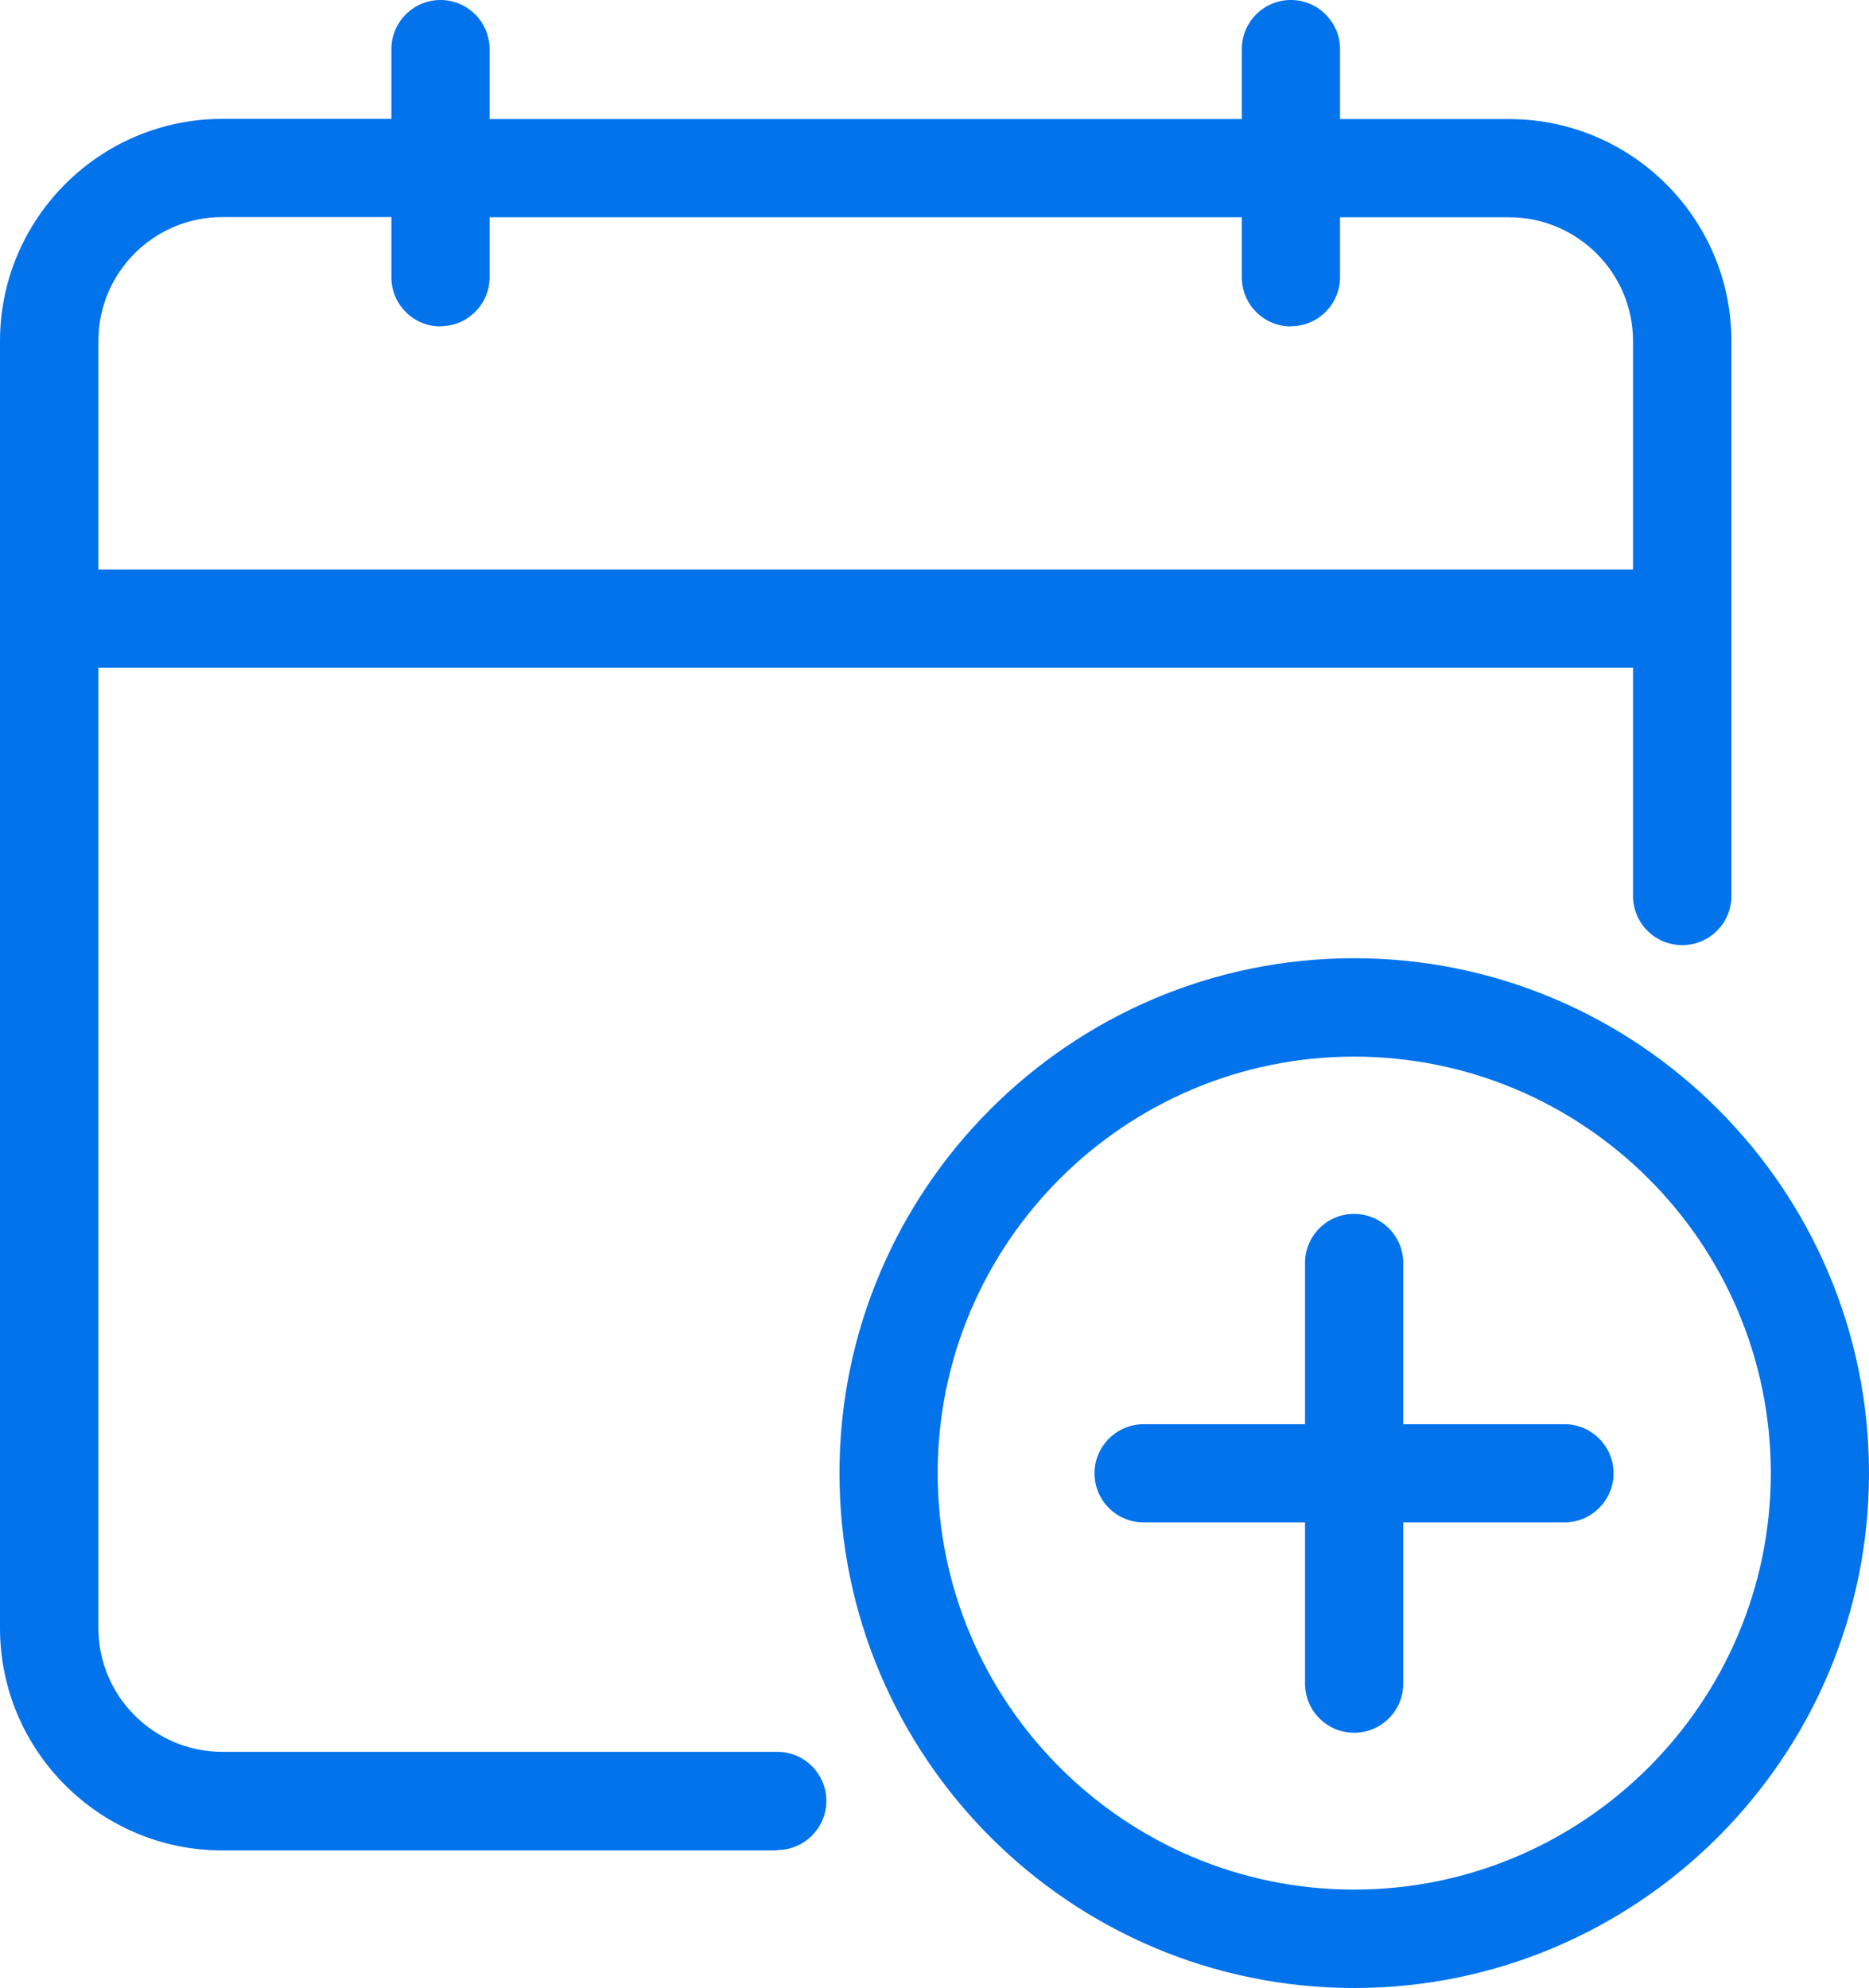 <?xml version="1.0" encoding="UTF-8"?>
<svg id="Layer_2" data-name="Layer 2" xmlns="http://www.w3.org/2000/svg" viewBox="0 0 94.02 100">
  <defs>
    <style>
      .cls-1 {
        fill: #0273eb;
      }
    </style>
  </defs>
  <g id="Layer_1-2" data-name="Layer 1">
    <g>
      <path class="cls-1" d="M39.09,93.08H11.18c-6.16,0-11.18-5.02-11.18-11.18V17.16C0,11,5.02,5.98,11.18,5.98h10.98c1.37,0,2.47,1.11,2.47,2.47s-1.11,2.47-2.47,2.47h-10.98c-3.44,0-6.23,2.79-6.23,6.23v64.74c0,3.44,2.8,6.23,6.23,6.23h27.92c1.37,0,2.47,1.11,2.47,2.47s-1.11,2.47-2.47,2.47Z"/>
      <path class="cls-1" d="M84.62,47.54c-1.37,0-2.47-1.11-2.47-2.47v-27.91c0-3.43-2.8-6.23-6.23-6.23h-10.98c-1.37,0-2.47-1.11-2.47-2.47s1.11-2.47,2.47-2.47h10.98c6.16,0,11.18,5.01,11.18,11.17v27.91c0,1.37-1.11,2.47-2.47,2.47Z"/>
      <path class="cls-1" d="M64.94,10.93H22.16c-1.37,0-2.47-1.11-2.47-2.47s1.11-2.47,2.47-2.47h42.79c1.37,0,2.47,1.11,2.47,2.47s-1.11,2.47-2.47,2.47Z"/>
      <path class="cls-1" d="M84.62,33.59H2.47c-1.37,0-2.47-1.11-2.47-2.47s1.11-2.47,2.47-2.47h82.15c1.37,0,2.47,1.11,2.47,2.47s-1.11,2.47-2.47,2.47Z"/>
      <path class="cls-1" d="M22.16,16.42c-1.37,0-2.47-1.11-2.47-2.47V2.47c0-1.37,1.11-2.47,2.47-2.47s2.47,1.11,2.47,2.47v11.47c0,1.37-1.11,2.47-2.47,2.47Z"/>
      <path class="cls-1" d="M64.94,16.42c-1.37,0-2.47-1.11-2.47-2.47V2.47c0-1.37,1.11-2.47,2.47-2.47s2.47,1.11,2.47,2.47v11.47c0,1.37-1.11,2.47-2.47,2.47Z"/>
      <path class="cls-1" d="M68.12,100c-14.28,0-25.89-11.62-25.89-25.9s11.62-25.9,25.89-25.9,25.9,11.62,25.9,25.9-11.62,25.9-25.9,25.9ZM68.12,53.15c-11.55,0-20.95,9.4-20.95,20.95s9.4,20.95,20.95,20.95,20.96-9.4,20.96-20.95-9.4-20.95-20.96-20.95Z"/>
      <path class="cls-1" d="M68.12,76.58c-1.37,0-2.47-1.11-2.47-2.47v-10.58c0-1.37,1.11-2.47,2.47-2.47s2.47,1.11,2.47,2.47v10.58c0,1.37-1.11,2.47-2.47,2.47Z"/>
      <path class="cls-1" d="M68.12,87.16c-1.37,0-2.47-1.11-2.47-2.47v-10.59c0-1.37,1.11-2.47,2.47-2.47s2.47,1.11,2.47,2.47v10.59c0,1.37-1.11,2.47-2.47,2.47Z"/>
      <path class="cls-1" d="M78.7,76.58h-10.59c-1.37,0-2.47-1.11-2.47-2.47s1.11-2.47,2.47-2.47h10.59c1.37,0,2.47,1.11,2.47,2.47s-1.11,2.47-2.47,2.47Z"/>
      <path class="cls-1" d="M68.12,76.58h-10.59c-1.37,0-2.47-1.11-2.47-2.47s1.11-2.47,2.47-2.47h10.59c1.37,0,2.47,1.11,2.47,2.47s-1.11,2.47-2.47,2.47Z"/>
    </g>
  </g>
</svg>